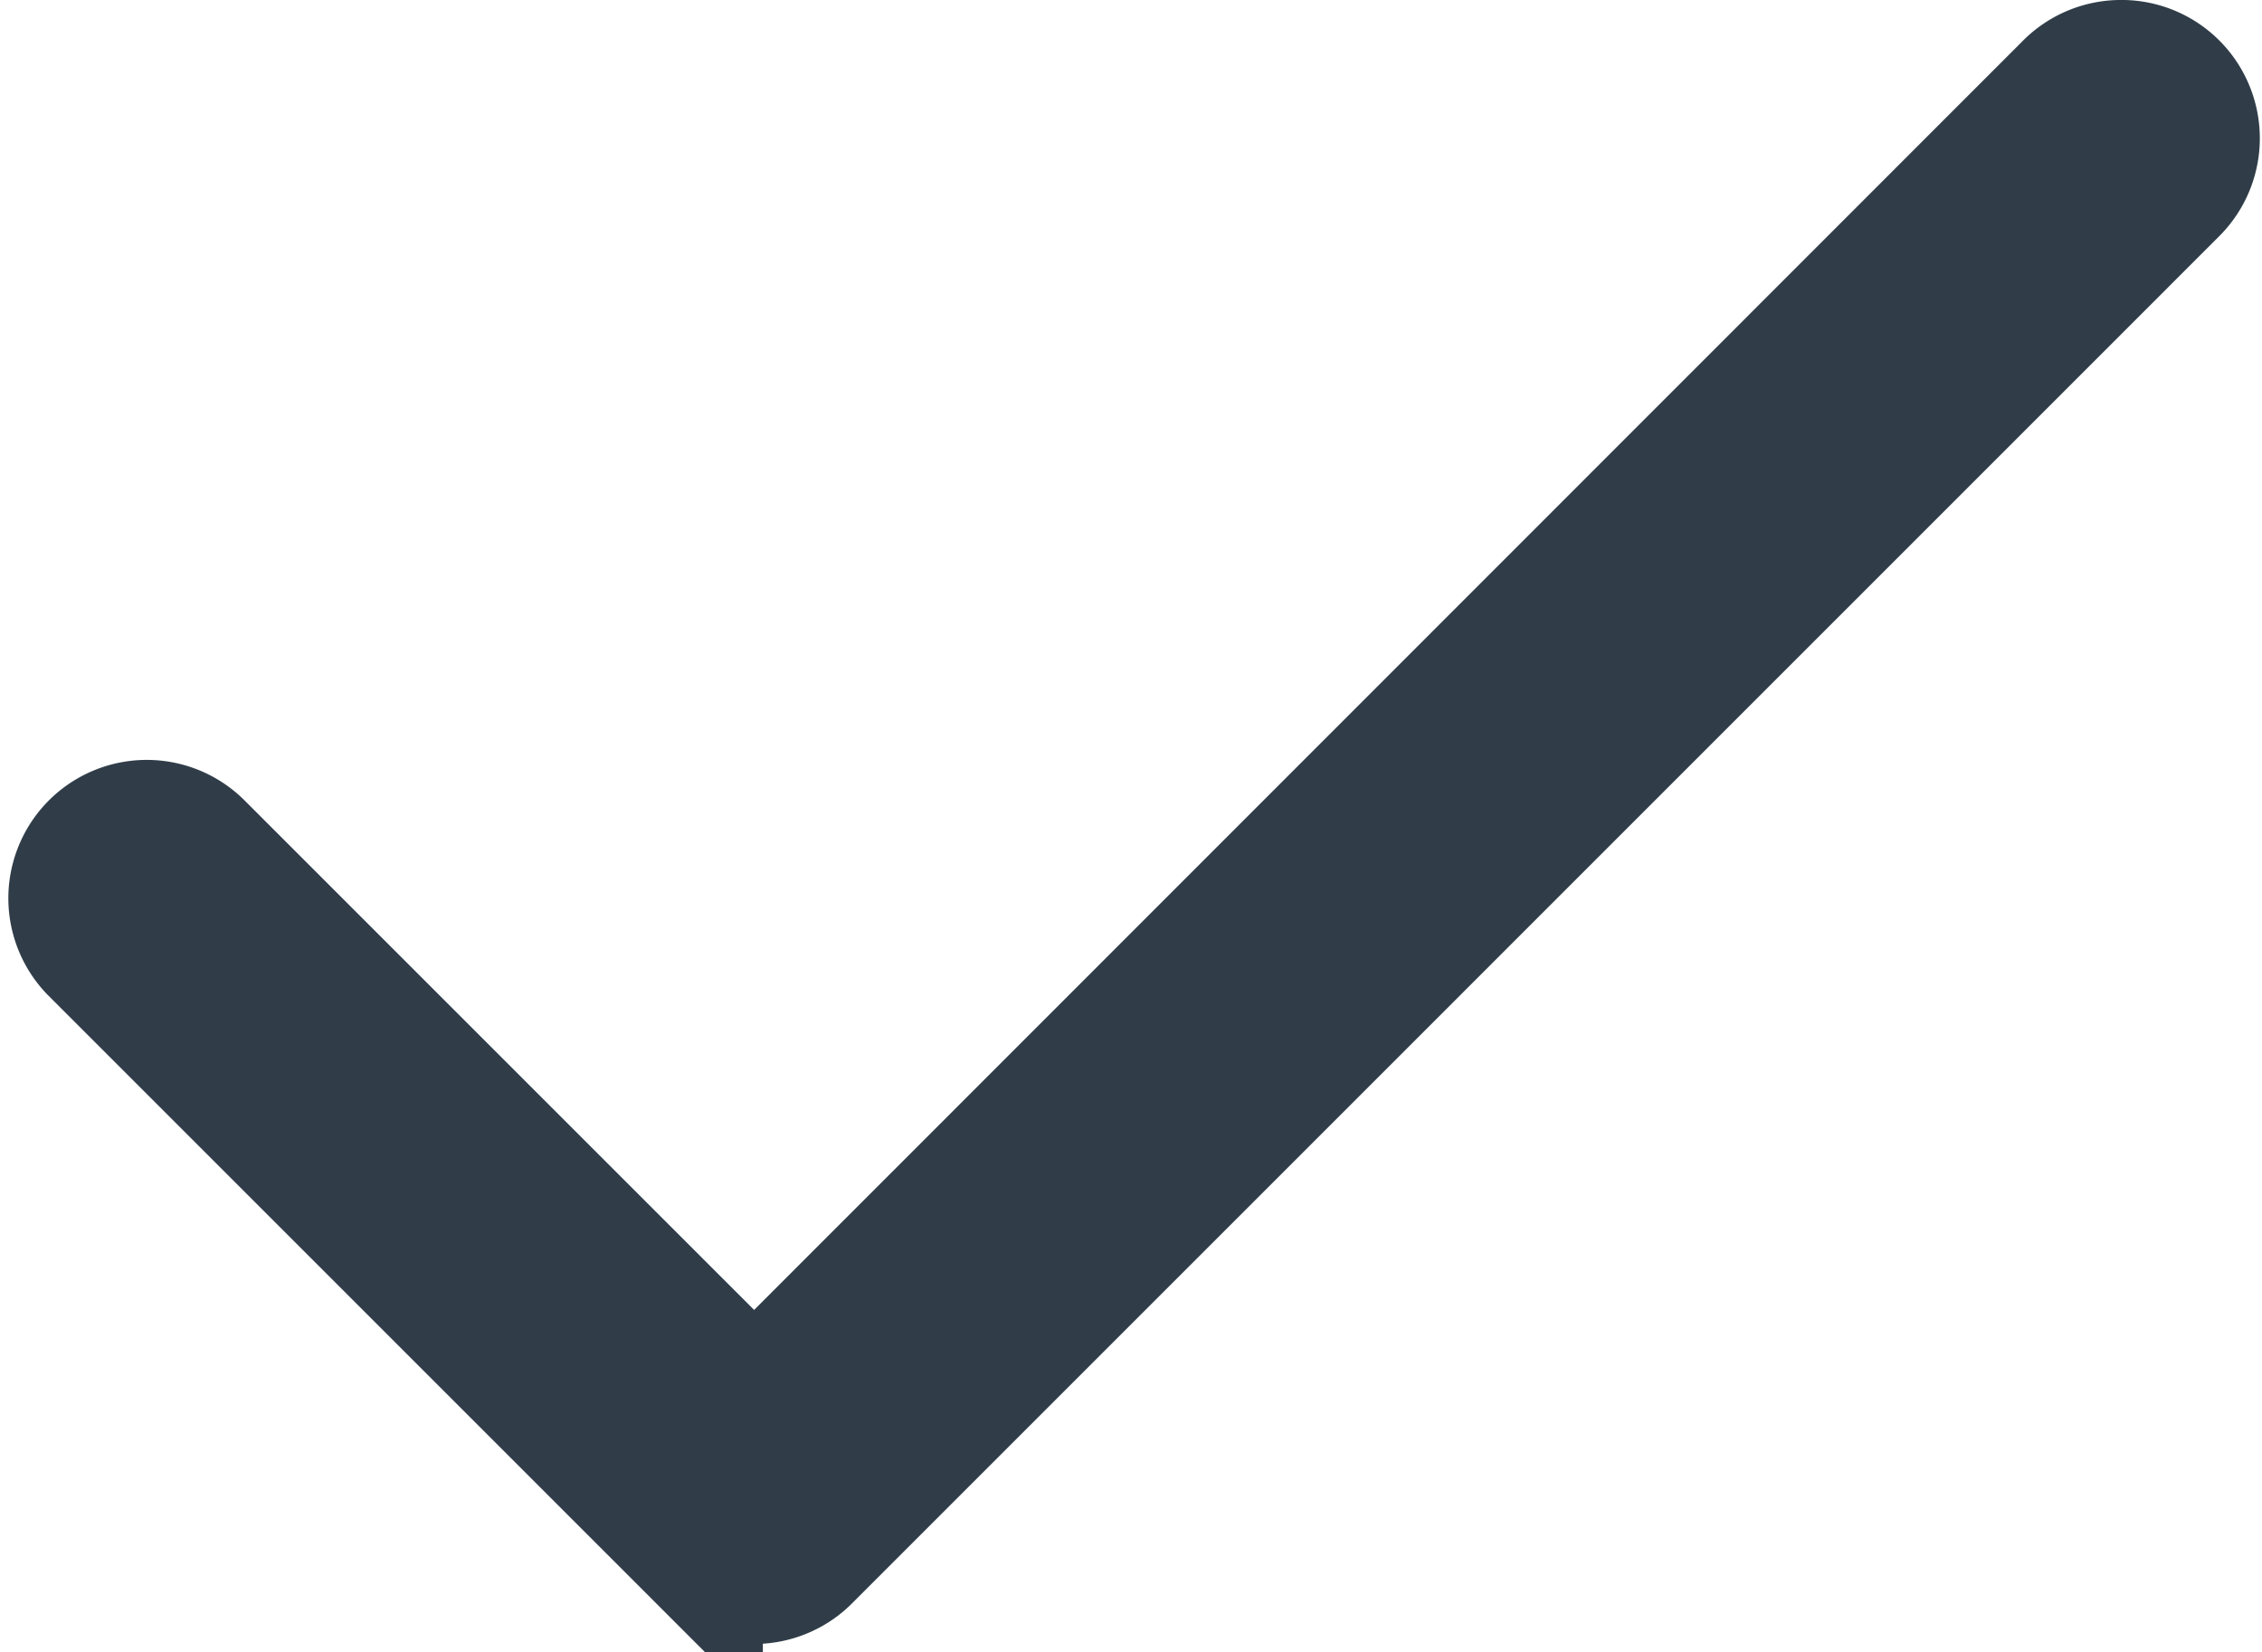 <svg xmlns="http://www.w3.org/2000/svg" width="18.114" height="13.233" viewBox="0 0 18.114 13.233">
  <path id="icons8-check_3_" data-name="icons8-check (3)" d="M19.4,8.986a.608.608,0,0,0-.418.184L8.472,19.684,4.038,15.25a.608.608,0,1,0-.86.86l4.864,4.864a.608.608,0,0,0,.86,0L19.846,10.029A.608.608,0,0,0,19.4,8.986Z" transform="translate(-2.433 -8.486)" fill="#303d49" stroke="#303d49" stroke-width="1"/>
</svg>
